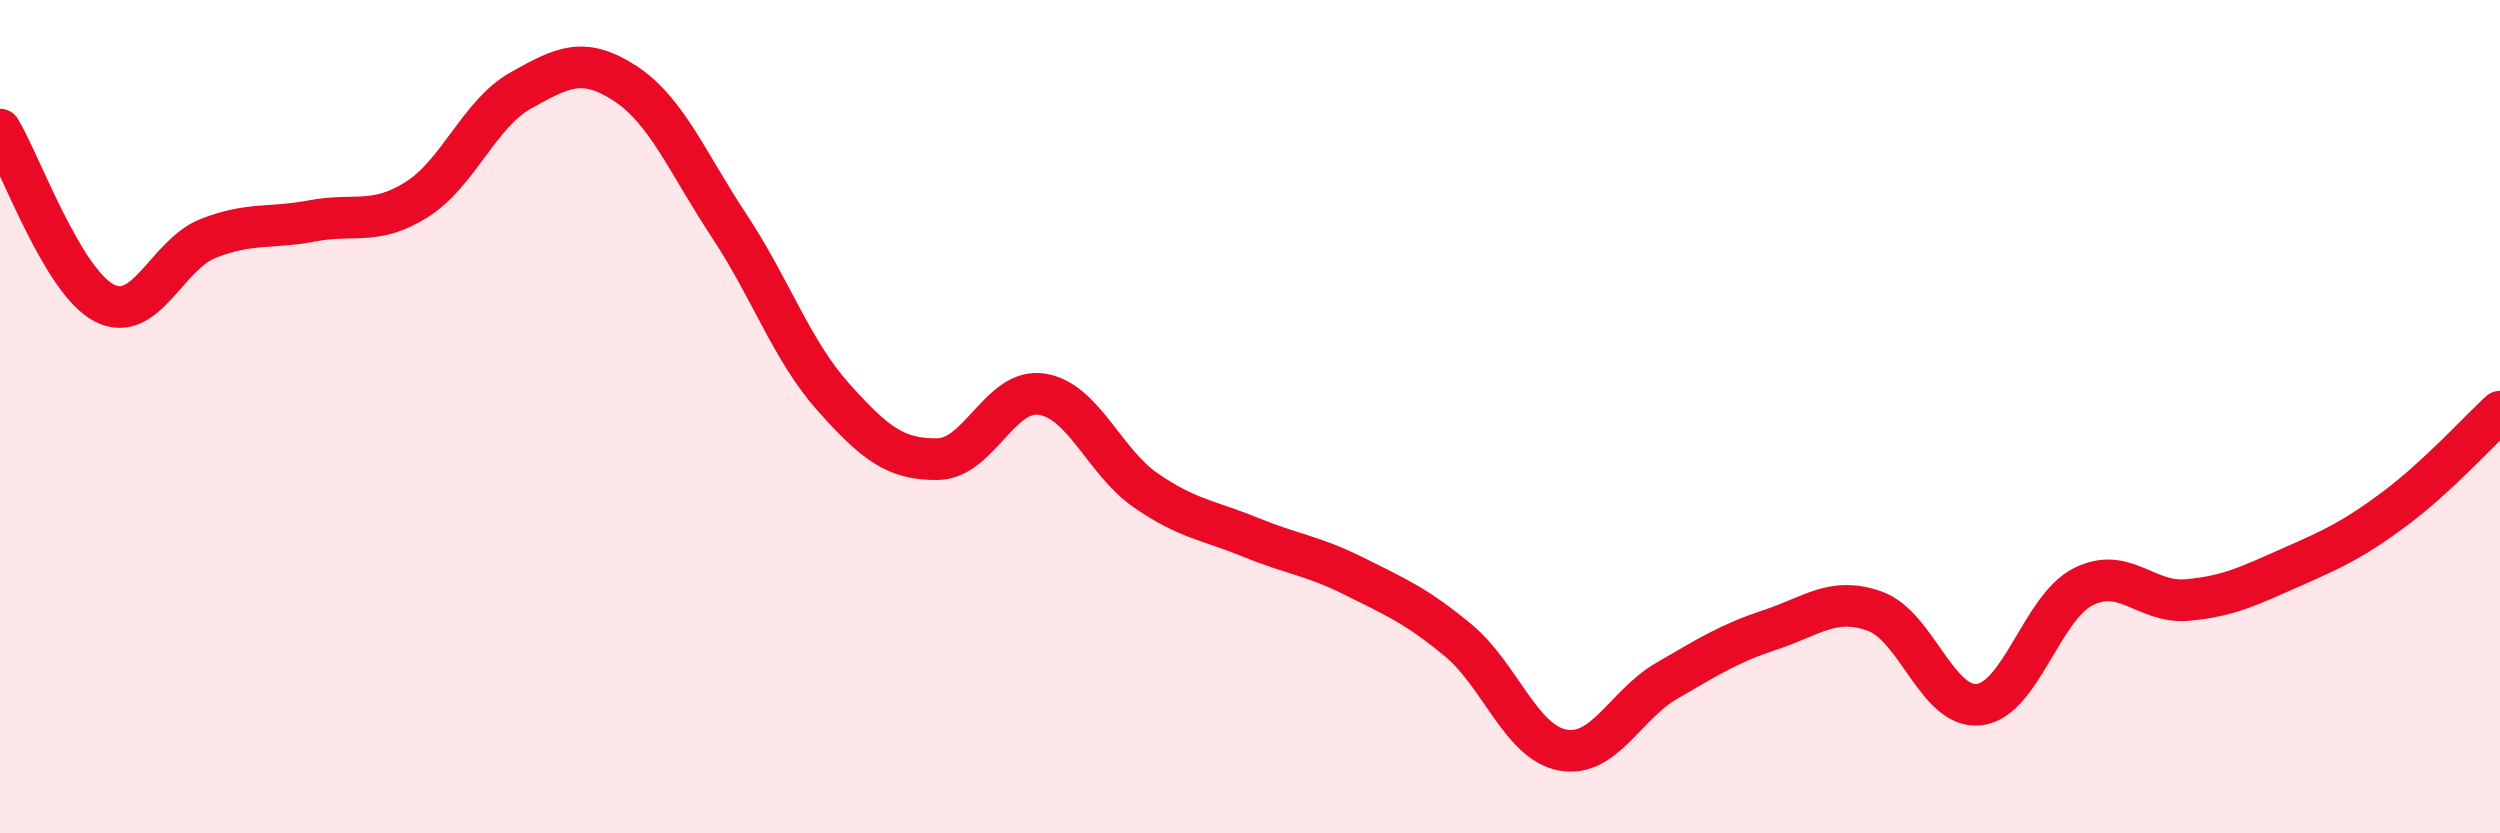 
    <svg width="60" height="20" viewBox="0 0 60 20" xmlns="http://www.w3.org/2000/svg">
      <path
        d="M 0,3.11 C 0.5,3.94 1.5,6.75 2.5,7.27 C 3.5,7.79 4,6.11 5,5.72 C 6,5.33 6.5,5.49 7.5,5.3 C 8.5,5.11 9,5.42 10,4.79 C 11,4.16 11.5,2.73 12.5,2.17 C 13.5,1.61 14,1.35 15,2 C 16,2.65 16.5,3.91 17.5,5.42 C 18.5,6.93 19,8.41 20,9.53 C 21,10.65 21.5,11.03 22.5,11.02 C 23.5,11.01 24,9.31 25,9.46 C 26,9.61 26.5,11.08 27.5,11.77 C 28.5,12.46 29,12.48 30,12.89 C 31,13.3 31.5,13.33 32.5,13.83 C 33.5,14.33 34,14.54 35,15.37 C 36,16.2 36.5,17.81 37.5,18 C 38.5,18.19 39,16.92 40,16.34 C 41,15.76 41.5,15.44 42.5,15.11 C 43.5,14.78 44,14.31 45,14.67 C 46,15.03 46.5,17.03 47.5,16.91 C 48.5,16.79 49,14.58 50,14.08 C 51,13.58 51.5,14.49 52.5,14.4 C 53.5,14.31 54,14.05 55,13.61 C 56,13.17 56.5,12.94 57.5,12.19 C 58.5,11.44 59.5,10.34 60,9.88L60 20L0 20Z"
        fill="#EB0A25"
        opacity="0.1"
        stroke-linecap="round"
        stroke-linejoin="round"
      />
      <path
        d="M 0,3.11 C 0.5,3.94 1.5,6.75 2.5,7.27 C 3.5,7.79 4,6.11 5,5.72 C 6,5.33 6.5,5.49 7.5,5.3 C 8.5,5.11 9,5.42 10,4.79 C 11,4.16 11.5,2.73 12.5,2.17 C 13.5,1.61 14,1.35 15,2 C 16,2.65 16.5,3.91 17.5,5.42 C 18.5,6.93 19,8.41 20,9.53 C 21,10.65 21.5,11.03 22.5,11.02 C 23.5,11.01 24,9.31 25,9.46 C 26,9.61 26.5,11.08 27.5,11.77 C 28.5,12.46 29,12.48 30,12.89 C 31,13.3 31.5,13.33 32.5,13.83 C 33.5,14.33 34,14.54 35,15.37 C 36,16.2 36.5,17.81 37.5,18 C 38.5,18.19 39,16.92 40,16.34 C 41,15.76 41.5,15.44 42.5,15.11 C 43.5,14.78 44,14.31 45,14.67 C 46,15.03 46.5,17.03 47.5,16.91 C 48.5,16.79 49,14.58 50,14.08 C 51,13.58 51.5,14.49 52.5,14.4 C 53.5,14.31 54,14.05 55,13.61 C 56,13.17 56.5,12.94 57.5,12.19 C 58.5,11.44 59.5,10.34 60,9.88"
        stroke="#EB0A25"
        stroke-width="1"
        fill="none"
        stroke-linecap="round"
        stroke-linejoin="round"
      />
    </svg>
  